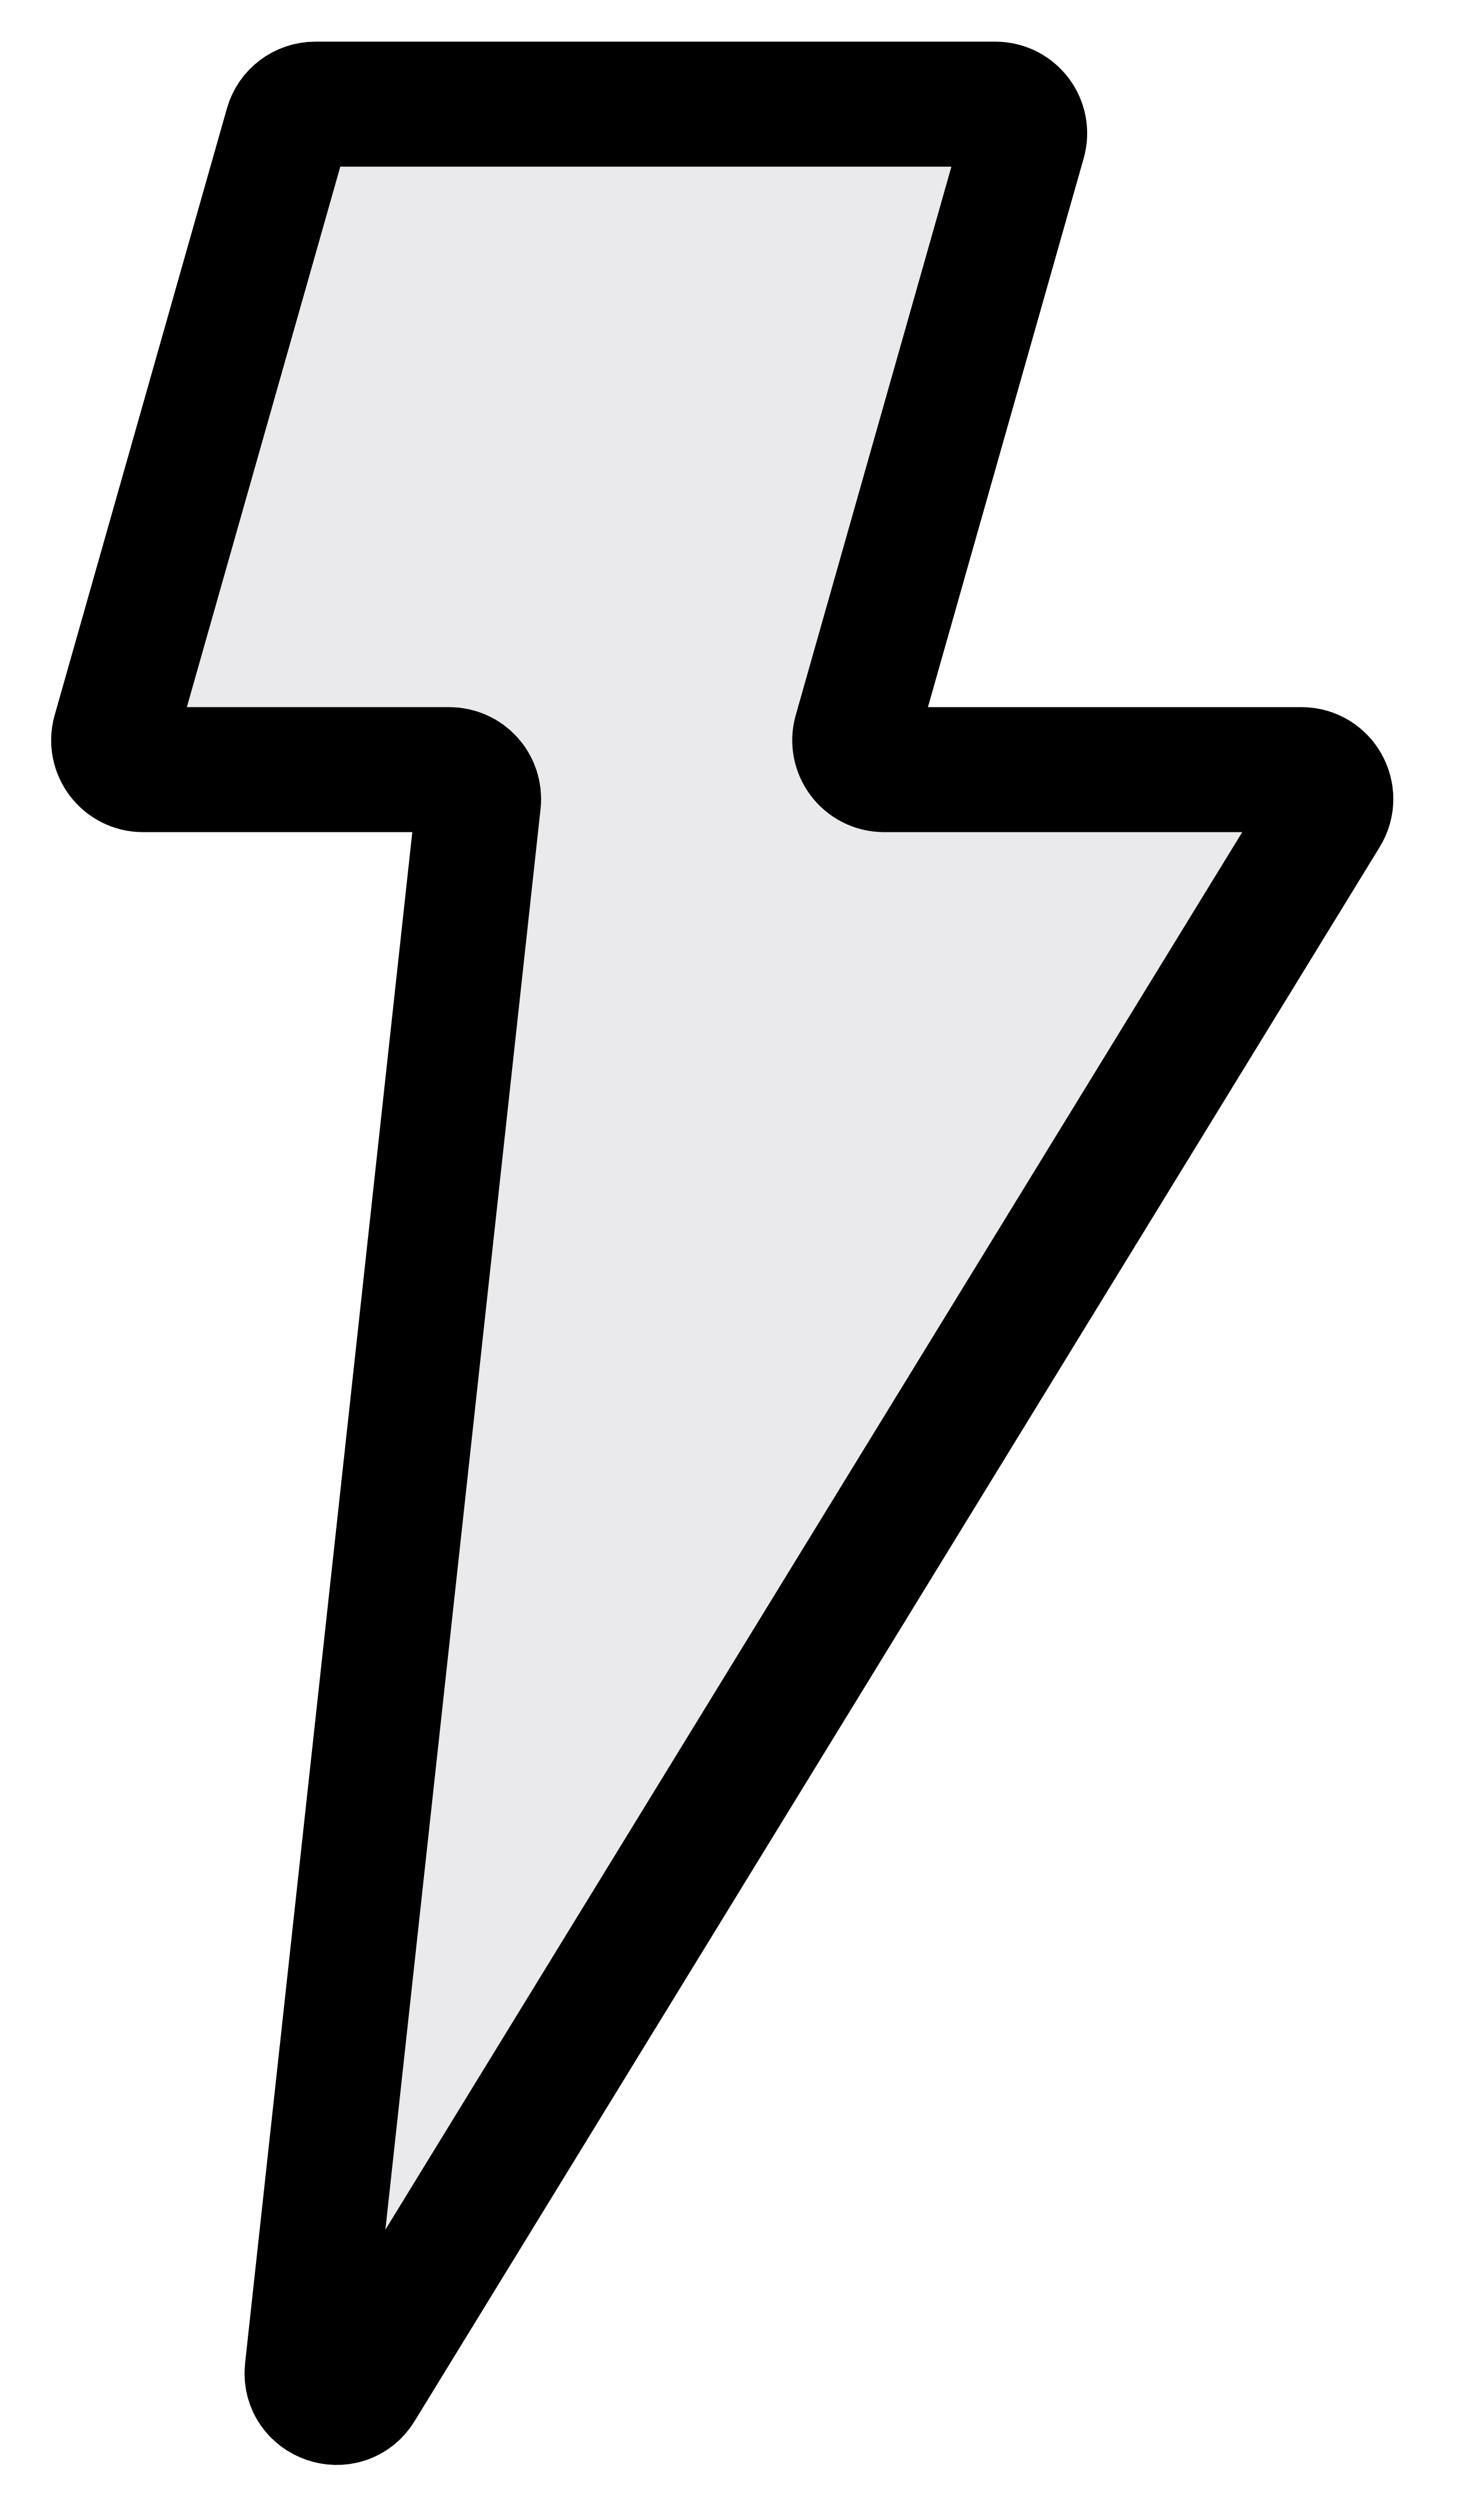 <svg width="14" height="24" viewBox="0 0 14 24" fill="none" xmlns="http://www.w3.org/2000/svg">
<path d="M9.558 1H3.027C2.901 1 2.79 1.084 2.756 1.205L1.102 7.03C1.051 7.21 1.186 7.389 1.373 7.389H4.314C4.482 7.389 4.612 7.534 4.594 7.701L2.95 22.752C2.918 23.051 3.313 23.186 3.47 22.93L12.737 7.818C12.852 7.63 12.717 7.389 12.497 7.389H8.489C8.302 7.389 8.167 7.21 8.218 7.03L9.828 1.358C9.88 1.179 9.745 1 9.558 1Z" fill="#EAEAEC" stroke="black" stroke-width="1.2"/>
</svg>
